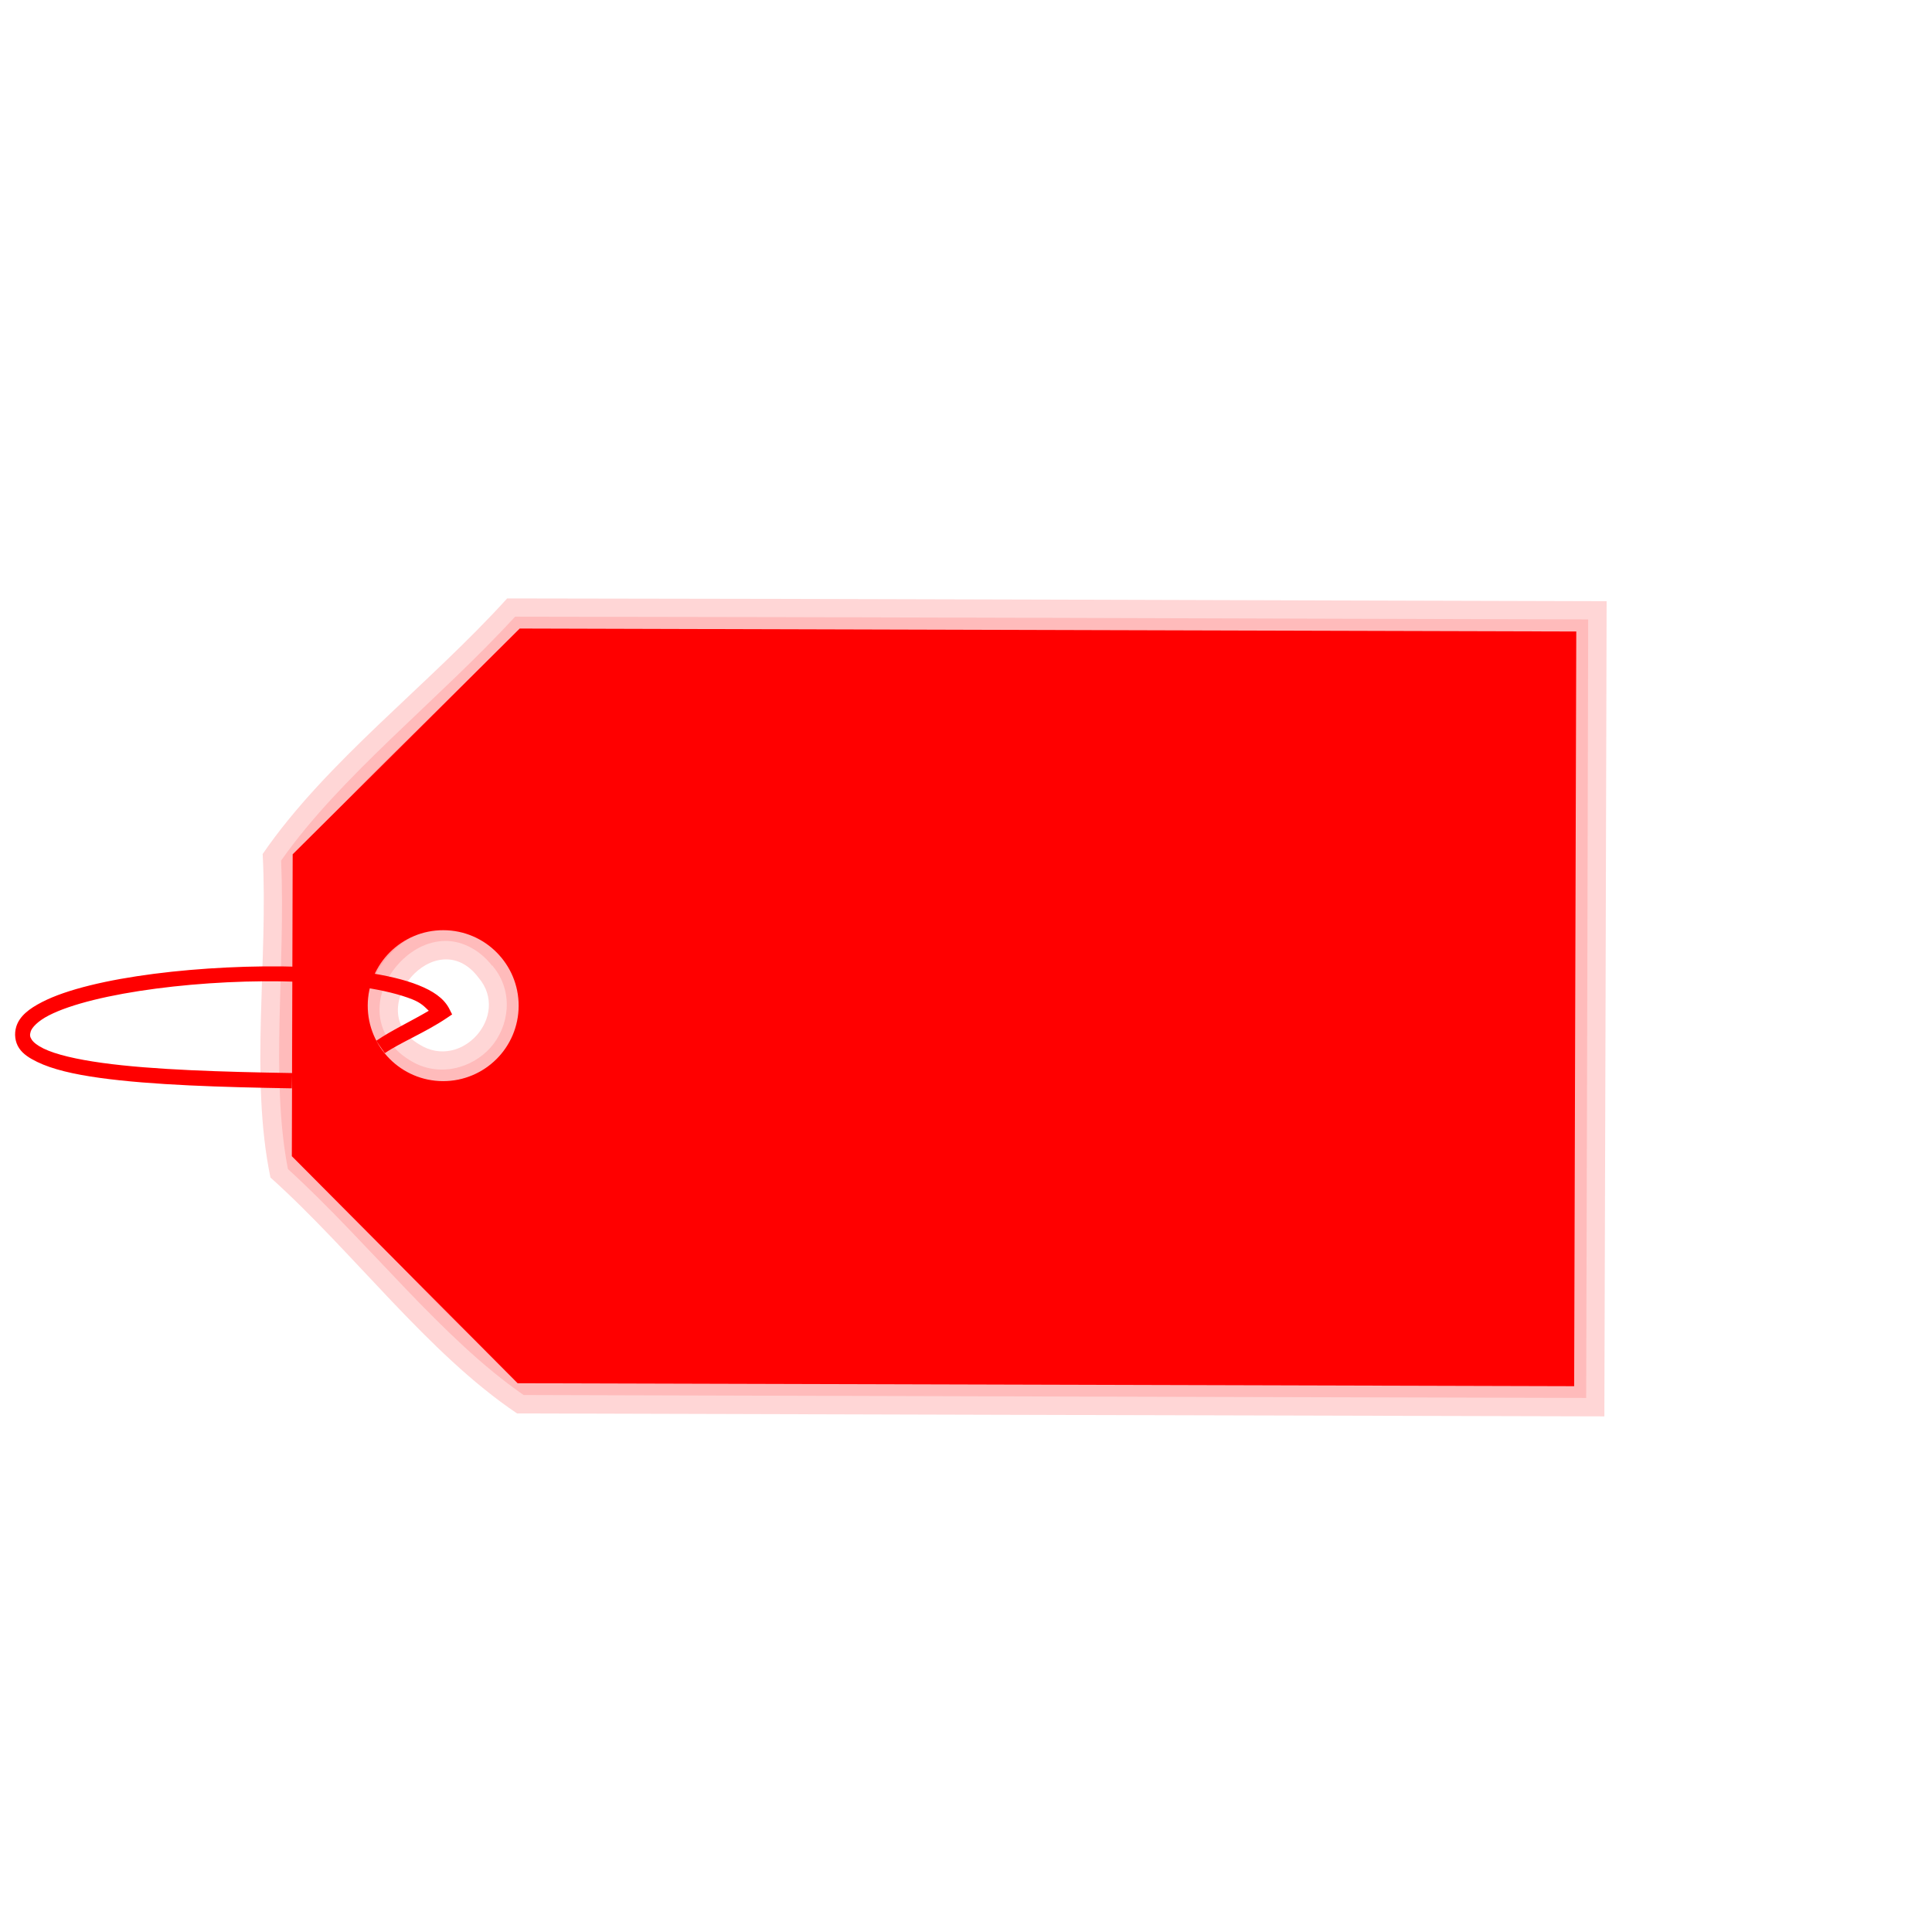 <?xml version="1.0"?><svg width="128" height="128" xmlns="http://www.w3.org/2000/svg">

 <g>
  <title>Layer 1</title>
  <g transform="rotate(-145.094, 65.766, 63.541)" id="layer1">
   <g id="g3685">
    <g opacity="0.466" id="g3676">
     <path opacity="0.346" fill="#ff0000" fill-rule="evenodd" id="path3624" d="m74.381,20.823c-19.728,13.689 -39.465,27.365 -59.188,41.062c10.26,14.792 20.511,29.59 30.781,44.375c19.946,-13.846 39.918,-27.657 59.844,-41.531c0.973,-7.659 3.657,-15.731 3.594,-23.156c-4.351,-5.572 -7.751,-12.622 -12.688,-17.281c-7.369,-0.906 -15.22,-3.588 -22.344,-3.469zm19.312,16.344c4.456,-0.357 3.738,7.322 -0.688,5.875c-3.202,-0.829 -2.617,-5.743 0.688,-5.875z"/>
     <path opacity="0.346" fill="#ff0000" fill-rule="evenodd" id="path3670" d="m74.724,22.073c-19.28,13.378 -38.57,26.74 -57.844,40.125c9.798,14.128 19.599,28.255 29.406,42.375c19.468,-13.513 38.96,-26.993 58.406,-40.531c1.026,-7.54 3.447,-15.245 3.469,-22.126c-4.248,-5.55 -7.592,-12.162 -12.063,-16.5c-7.294,-0.962 -14.783,-3.374 -21.375,-3.343zm18.875,13.875c0.011,-0.001 0.02,0.001 0.031,0c1.443,-0.105 2.724,0.526 3.438,1.468c0.719,0.95 0.927,2.108 0.812,3.219c-0.115,1.111 -0.573,2.237 -1.5,3c-0.913,0.752 -2.292,0.997 -3.687,0.563l0,0.031c-0.025,-0.006 -0.039,-0.025 -0.063,-0.031c-2.131,-0.593 -3.151,-2.688 -2.937,-4.5c0.215,-1.824 1.675,-3.645 3.906,-3.75l0,0z"/>
     <path opacity="0.346" fill="#ff0000" fill-rule="evenodd" id="path3672" d="m74.974,22.885c-18.979,13.169 -37.966,26.326 -56.938,39.5c9.484,13.675 18.946,27.365 28.438,41.031c19.163,-13.3 38.361,-26.55 57.5,-39.874c1.057,-7.428 3.302,-14.858 3.375,-21.376c-4.191,-5.534 -7.494,-11.861 -11.687,-16c-7.204,-0.991 -14.455,-3.247 -20.688,-3.281zm18.562,12.25c0.022,-0.002 0.042,0.001 0.063,0c1.668,-0.111 3.26,0.639 4.125,1.781c0.876,1.157 1.134,2.521 1,3.813c-0.134,1.292 -0.675,2.594 -1.812,3.531c-1.109,0.914 -2.812,1.196 -4.407,0.719l0,0.031c-0.024,-0.006 -0.038,-0.024 -0.062,-0.031c-0.021,-0.007 -0.042,0.007 -0.063,0l0,-0.031c-2.484,-0.725 -3.75,-3.22 -3.5,-5.344c0.253,-2.146 2.033,-4.33 4.656,-4.469l0,0z"/>
    </g>
    <path fill="#ff0000" fill-rule="evenodd" id="path2820" d="m96.703,44.287c-2.269,1.574 -5.384,1.01 -6.958,-1.259c-1.574,-2.269 -1.01,-5.384 1.259,-6.958c2.269,-1.574 5.384,-1.01 6.958,1.259c1.574,2.269 1.01,5.384 -1.259,6.958zm-21.206,-21.801l20.874,3.776l11.399,16.434l-3.776,20.874l-57.519,39.895l-28.497,-41.085l57.518,-39.895z"/>
    <path fill="#ff0000" stroke-width="1px" d="m113.786,21.729c-1.105,0.172 -2.442,0.706 -4,1.5c-3.116,1.587 -7.044,4.16 -10.843,6.719l0.562,0.843c3.793,-2.554 7.691,-5.113 10.719,-6.656c1.514,-0.771 2.822,-1.298 3.719,-1.437c0.448,-0.07 0.769,-0.047 0.968,0.031c0.2,0.077 0.299,0.165 0.375,0.406c0.085,0.265 0.008,0.838 -0.375,1.562c-0.383,0.725 -1.017,1.588 -1.843,2.532c-1.652,1.887 -4.038,4.055 -6.594,6.031c-2.557,1.976 -5.301,3.755 -7.625,4.906c-1.162,0.576 -2.226,0.985 -3.094,1.188c-0.608,0.141 -0.942,0.057 -1.312,0c0.56,-1.23 1.283,-2.475 1.718,-3.625l-0.937,-0.344c-0.444,1.173 -1.422,2.669 -2.031,4.25l-0.157,0.406l0.407,0.219c0.703,0.352 1.547,0.323 2.531,0.094c0.984,-0.23 2.105,-0.684 3.312,-1.282c2.414,-1.195 5.184,-3.023 7.782,-5.031c2.597,-2.007 5.033,-4.195 6.75,-6.156c0.858,-0.981 1.527,-1.884 1.968,-2.719c0.442,-0.834 0.694,-1.605 0.469,-2.312c-0.153,-0.482 -0.523,-0.889 -0.969,-1.063c-0.445,-0.174 -0.947,-0.149 -1.5,-0.062l0,0z" id="path2830"/>
   </g>
  </g>
 </g>
</svg>